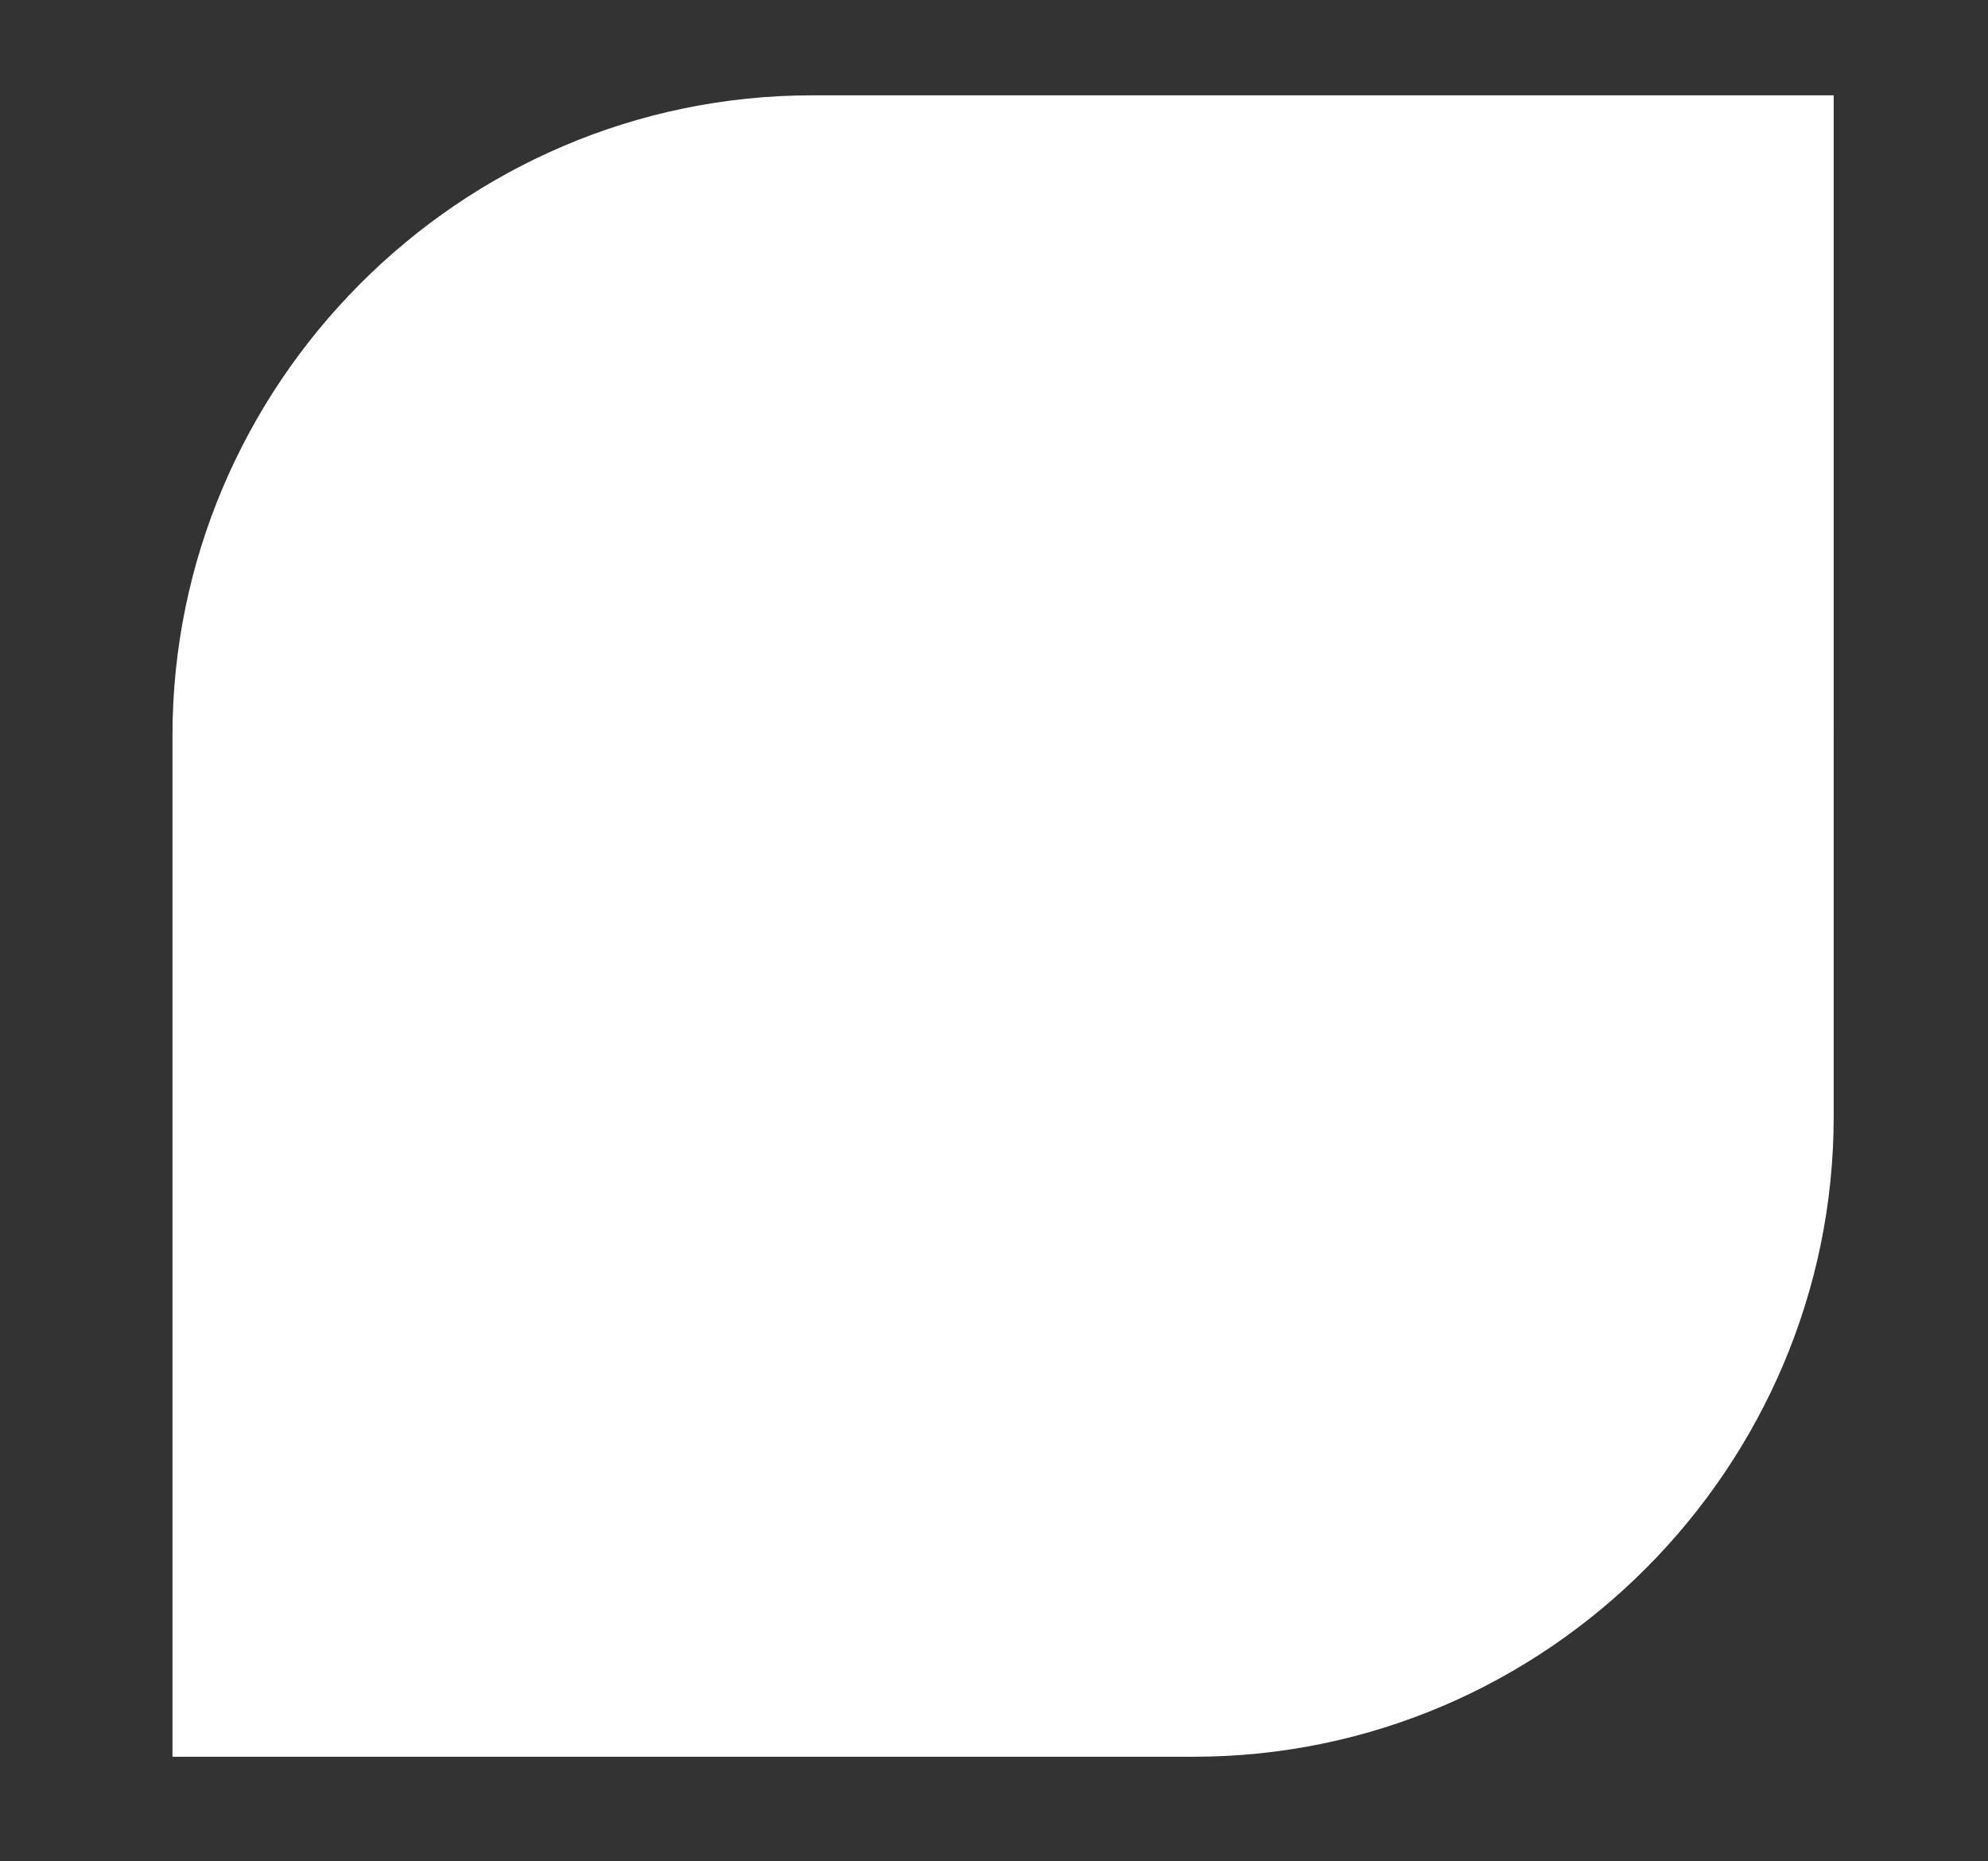 <?xml version="1.0" encoding="utf-8"?>
<!-- Generator: Adobe Illustrator 27.8.1, SVG Export Plug-In . SVG Version: 6.00 Build 0)  -->
<svg version="1.1" id="Livello_1" xmlns="http://www.w3.org/2000/svg" xmlns:xlink="http://www.w3.org/1999/xlink" x="0px" y="0px"
	 viewBox="0 0 43.8 41" style="enable-background:new 0 0 43.8 41;" xml:space="preserve">
<rect x="0" y="0" width="43.8" height="41" fill="#333333" stroke="none"/>
<style type="text/css">
	.st0{fill-rule:evenodd;clip-rule:evenodd;fill:#FFFFFF;}
</style>
<path class="st0" d="M40.4,16.2v5.2v3.2c0,7.7-6.3,14.1-14.1,14.1h-2.1h-6.3H3.8V24.6v-4.2v-4.2c0-7.7,6.3-14.1,14.1-14.1h2.7h5.7
	h14.1V16.2L40.4,16.2z"/>
</svg>

